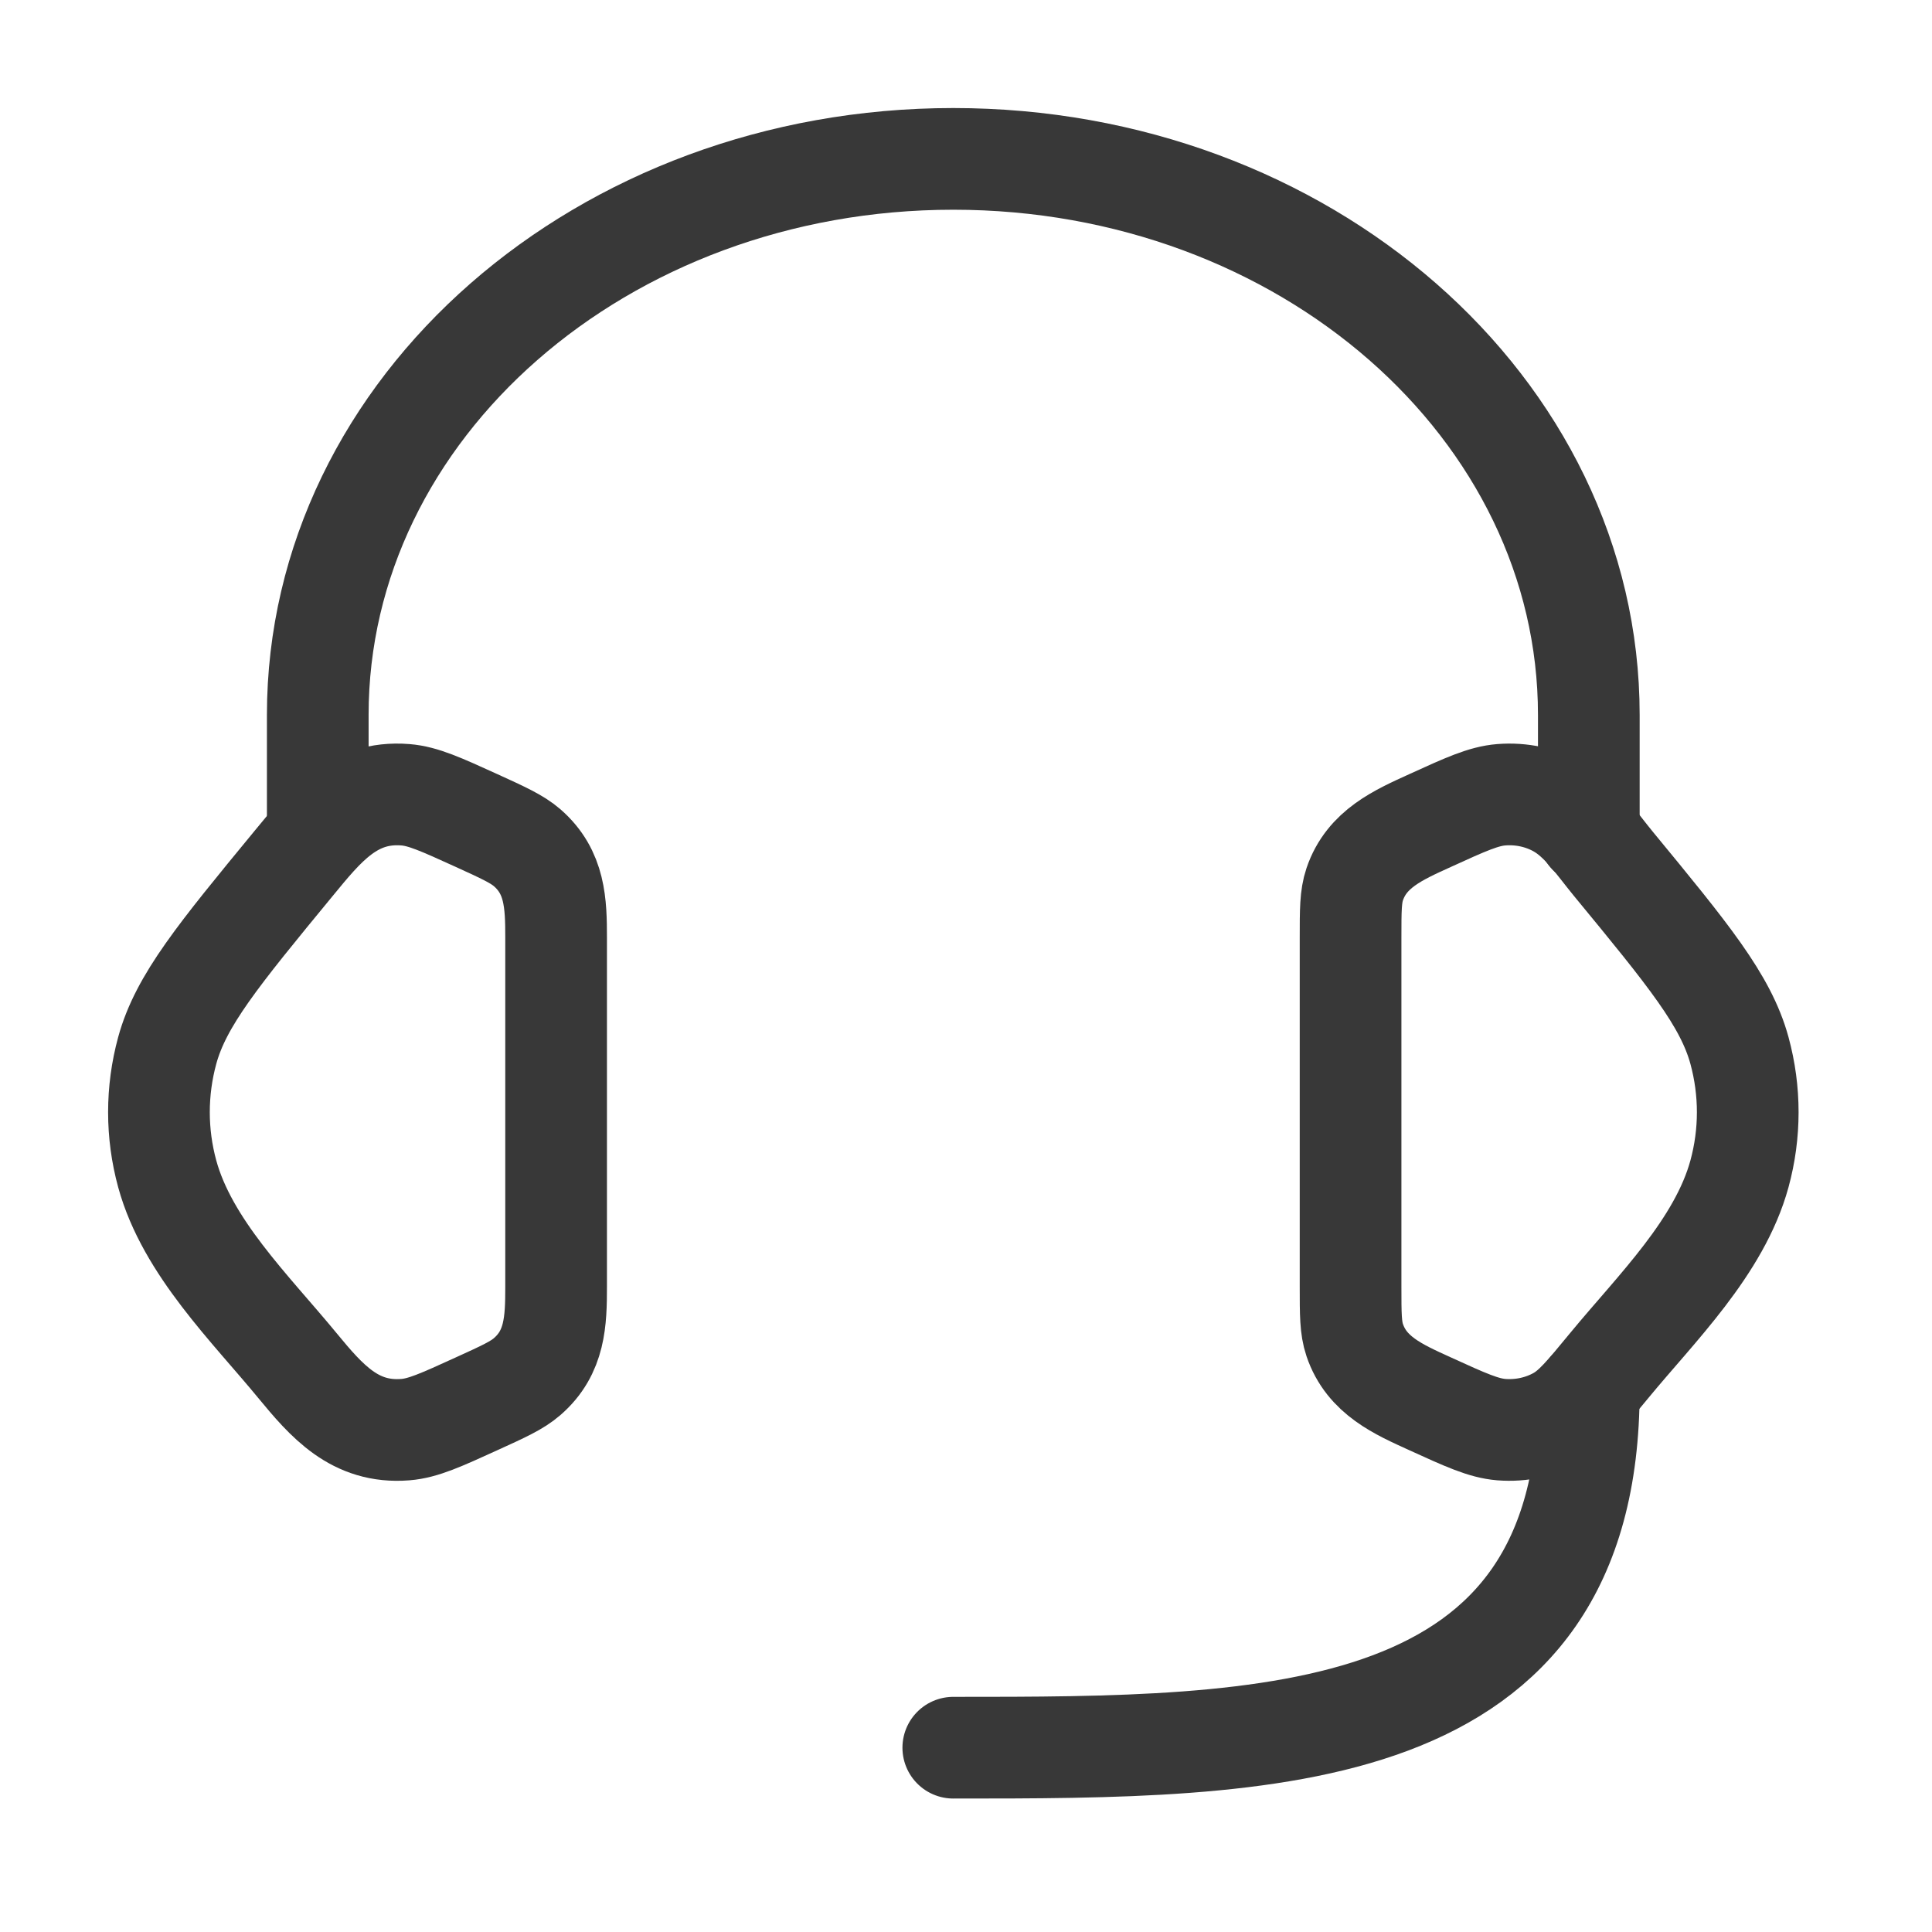 <svg width="38" height="38" viewBox="0 0 38 38" fill="none" xmlns="http://www.w3.org/2000/svg">
<path d="M26.564 18.445C26.564 17.904 26.564 17.634 26.645 17.394C26.881 16.695 27.504 16.423 28.128 16.139C28.829 15.819 29.18 15.66 29.527 15.632C29.922 15.6 30.317 15.685 30.654 15.874C31.101 16.125 31.413 16.602 31.732 16.989C33.206 18.779 33.943 19.675 34.213 20.662C34.43 21.459 34.43 22.292 34.213 23.088C33.819 24.528 32.577 25.735 31.657 26.852C31.186 27.424 30.951 27.709 30.654 27.876C30.317 28.065 29.922 28.15 29.527 28.119C29.18 28.09 28.829 27.931 28.128 27.611C27.504 27.327 26.881 27.056 26.645 26.356C26.564 26.116 26.564 25.846 26.564 25.306V18.445Z" stroke="#383838" stroke-width="2"/>
<path d="M10.938 18.445C10.938 17.765 10.919 17.154 10.37 16.675C10.17 16.502 9.904 16.381 9.374 16.139C8.673 15.82 8.322 15.66 7.975 15.632C6.932 15.548 6.371 16.259 5.77 16.989C4.296 18.78 3.559 19.675 3.289 20.662C3.072 21.459 3.072 22.292 3.289 23.088C3.683 24.528 4.925 25.735 5.845 26.853C6.425 27.557 6.979 28.199 7.975 28.119C8.322 28.091 8.673 27.931 9.374 27.611C9.904 27.37 10.17 27.249 10.37 27.075C10.919 26.597 10.938 25.986 10.938 25.306V18.445Z" stroke="#383838" stroke-width="2"/>
<path d="M31.25 16.406V14.062C31.25 8.022 25.654 3.125 18.75 3.125C11.846 3.125 6.25 8.022 6.25 14.062V16.406" stroke="#383838" stroke-width="2" stroke-linecap="round" stroke-linejoin="round"/>
<path d="M31.25 27.344C31.25 34.375 25 34.375 18.75 34.375" stroke="#383838" stroke-width="2" stroke-linecap="round" stroke-linejoin="round"/>
</svg>
